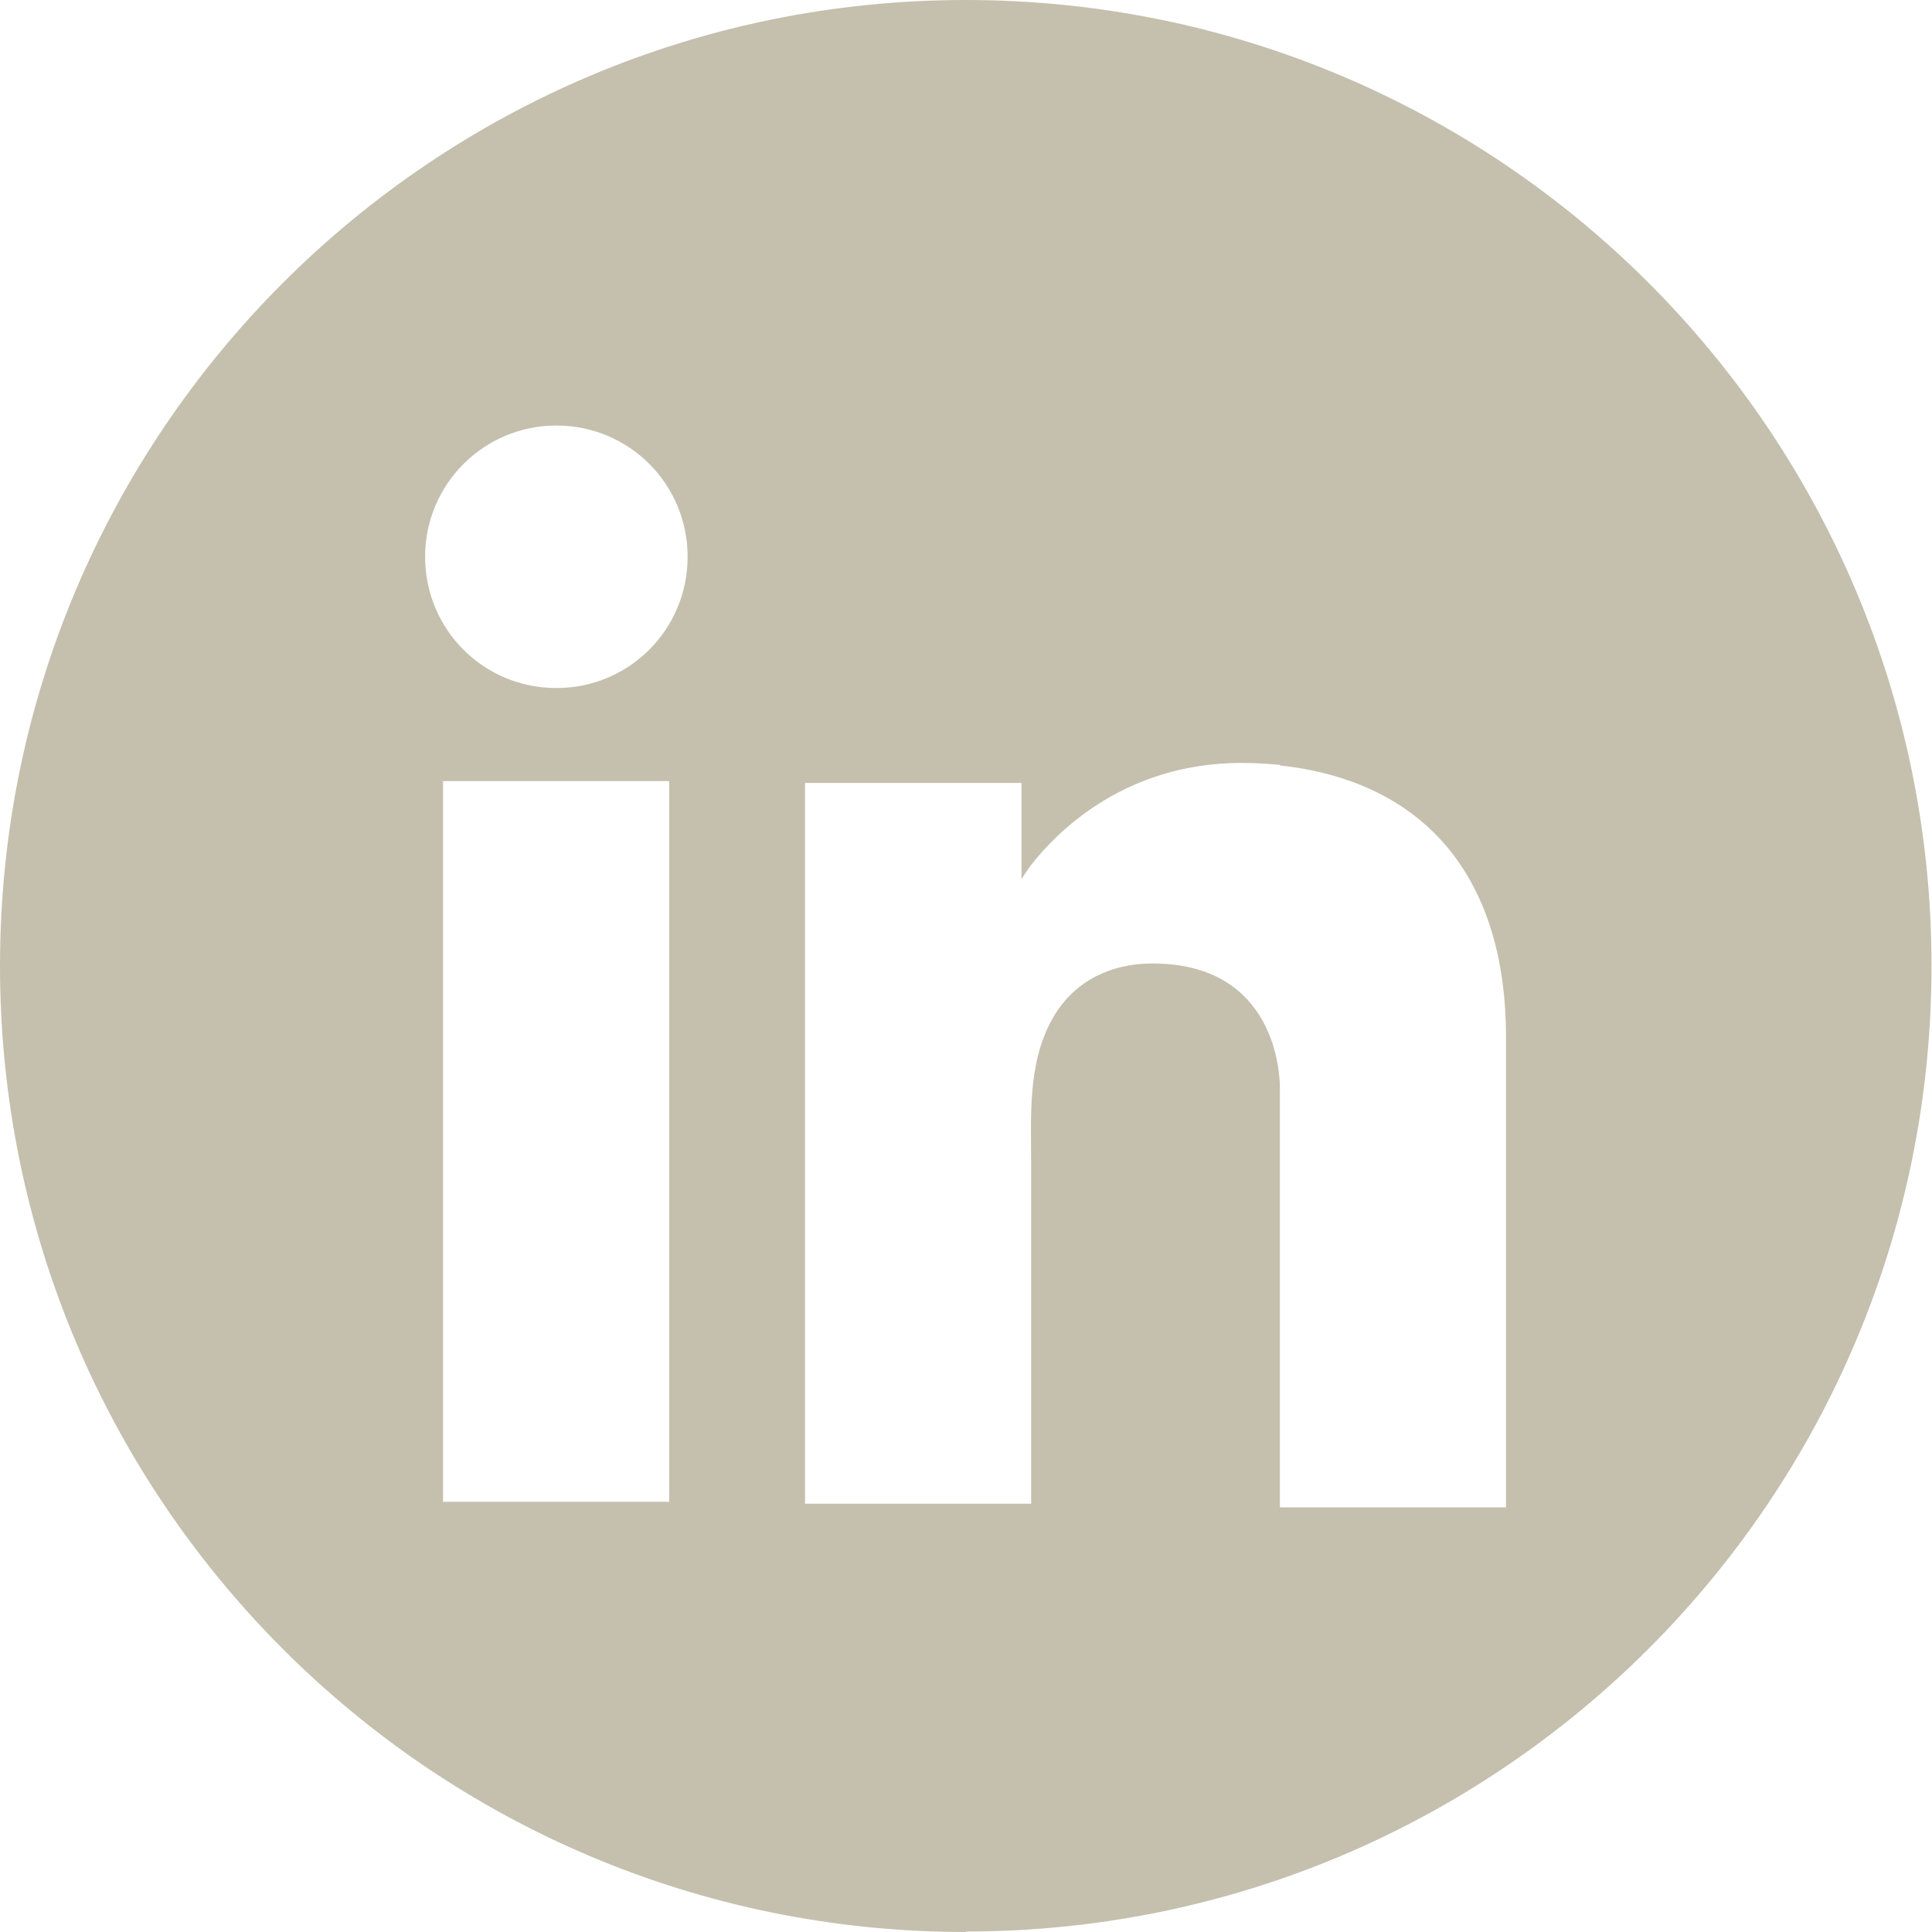 <svg width="32" height="32" viewBox="0 0 32 32" fill="none" xmlns="http://www.w3.org/2000/svg">
<g id="social-linkedin 1" clip-path="url(#clip0_330_3120)">
<g id="Layer 1">
<path id="Vector" d="M15.996 32C7.163 32 0 24.837 0 15.996C0 7.163 7.163 0 15.996 0C24.83 0 31.992 7.163 31.992 15.996C31.992 24.83 24.83 31.992 15.996 31.992V32ZM11.084 12.937H7.338V24.875H11.084V12.937ZM21.206 12.67C21.061 12.655 20.924 12.647 20.771 12.64C18.674 12.556 17.491 13.799 17.079 14.326C16.973 14.471 16.919 14.562 16.919 14.562V12.968H13.334V24.906H17.079V19.299C17.079 18.491 17.018 17.621 17.423 16.889C17.766 16.263 18.384 15.958 19.086 15.958C21.153 15.958 21.199 17.827 21.199 18.01V24.967H24.944V17.178C24.944 14.516 23.586 12.937 21.199 12.678L21.206 12.67ZM9.215 7.048C8.017 7.048 7.041 8.017 7.041 9.222C7.041 10.428 8.01 11.396 9.215 11.396C10.42 11.396 11.389 10.428 11.389 9.222C11.389 8.017 10.42 7.048 9.215 7.048Z" fill="#C5BFAE"/>
</g>
</g>
<defs>
<clipPath id="clip0_330_3120">
<rect width="32" height="32" fill="white"/>
</clipPath>
</defs>
</svg>
